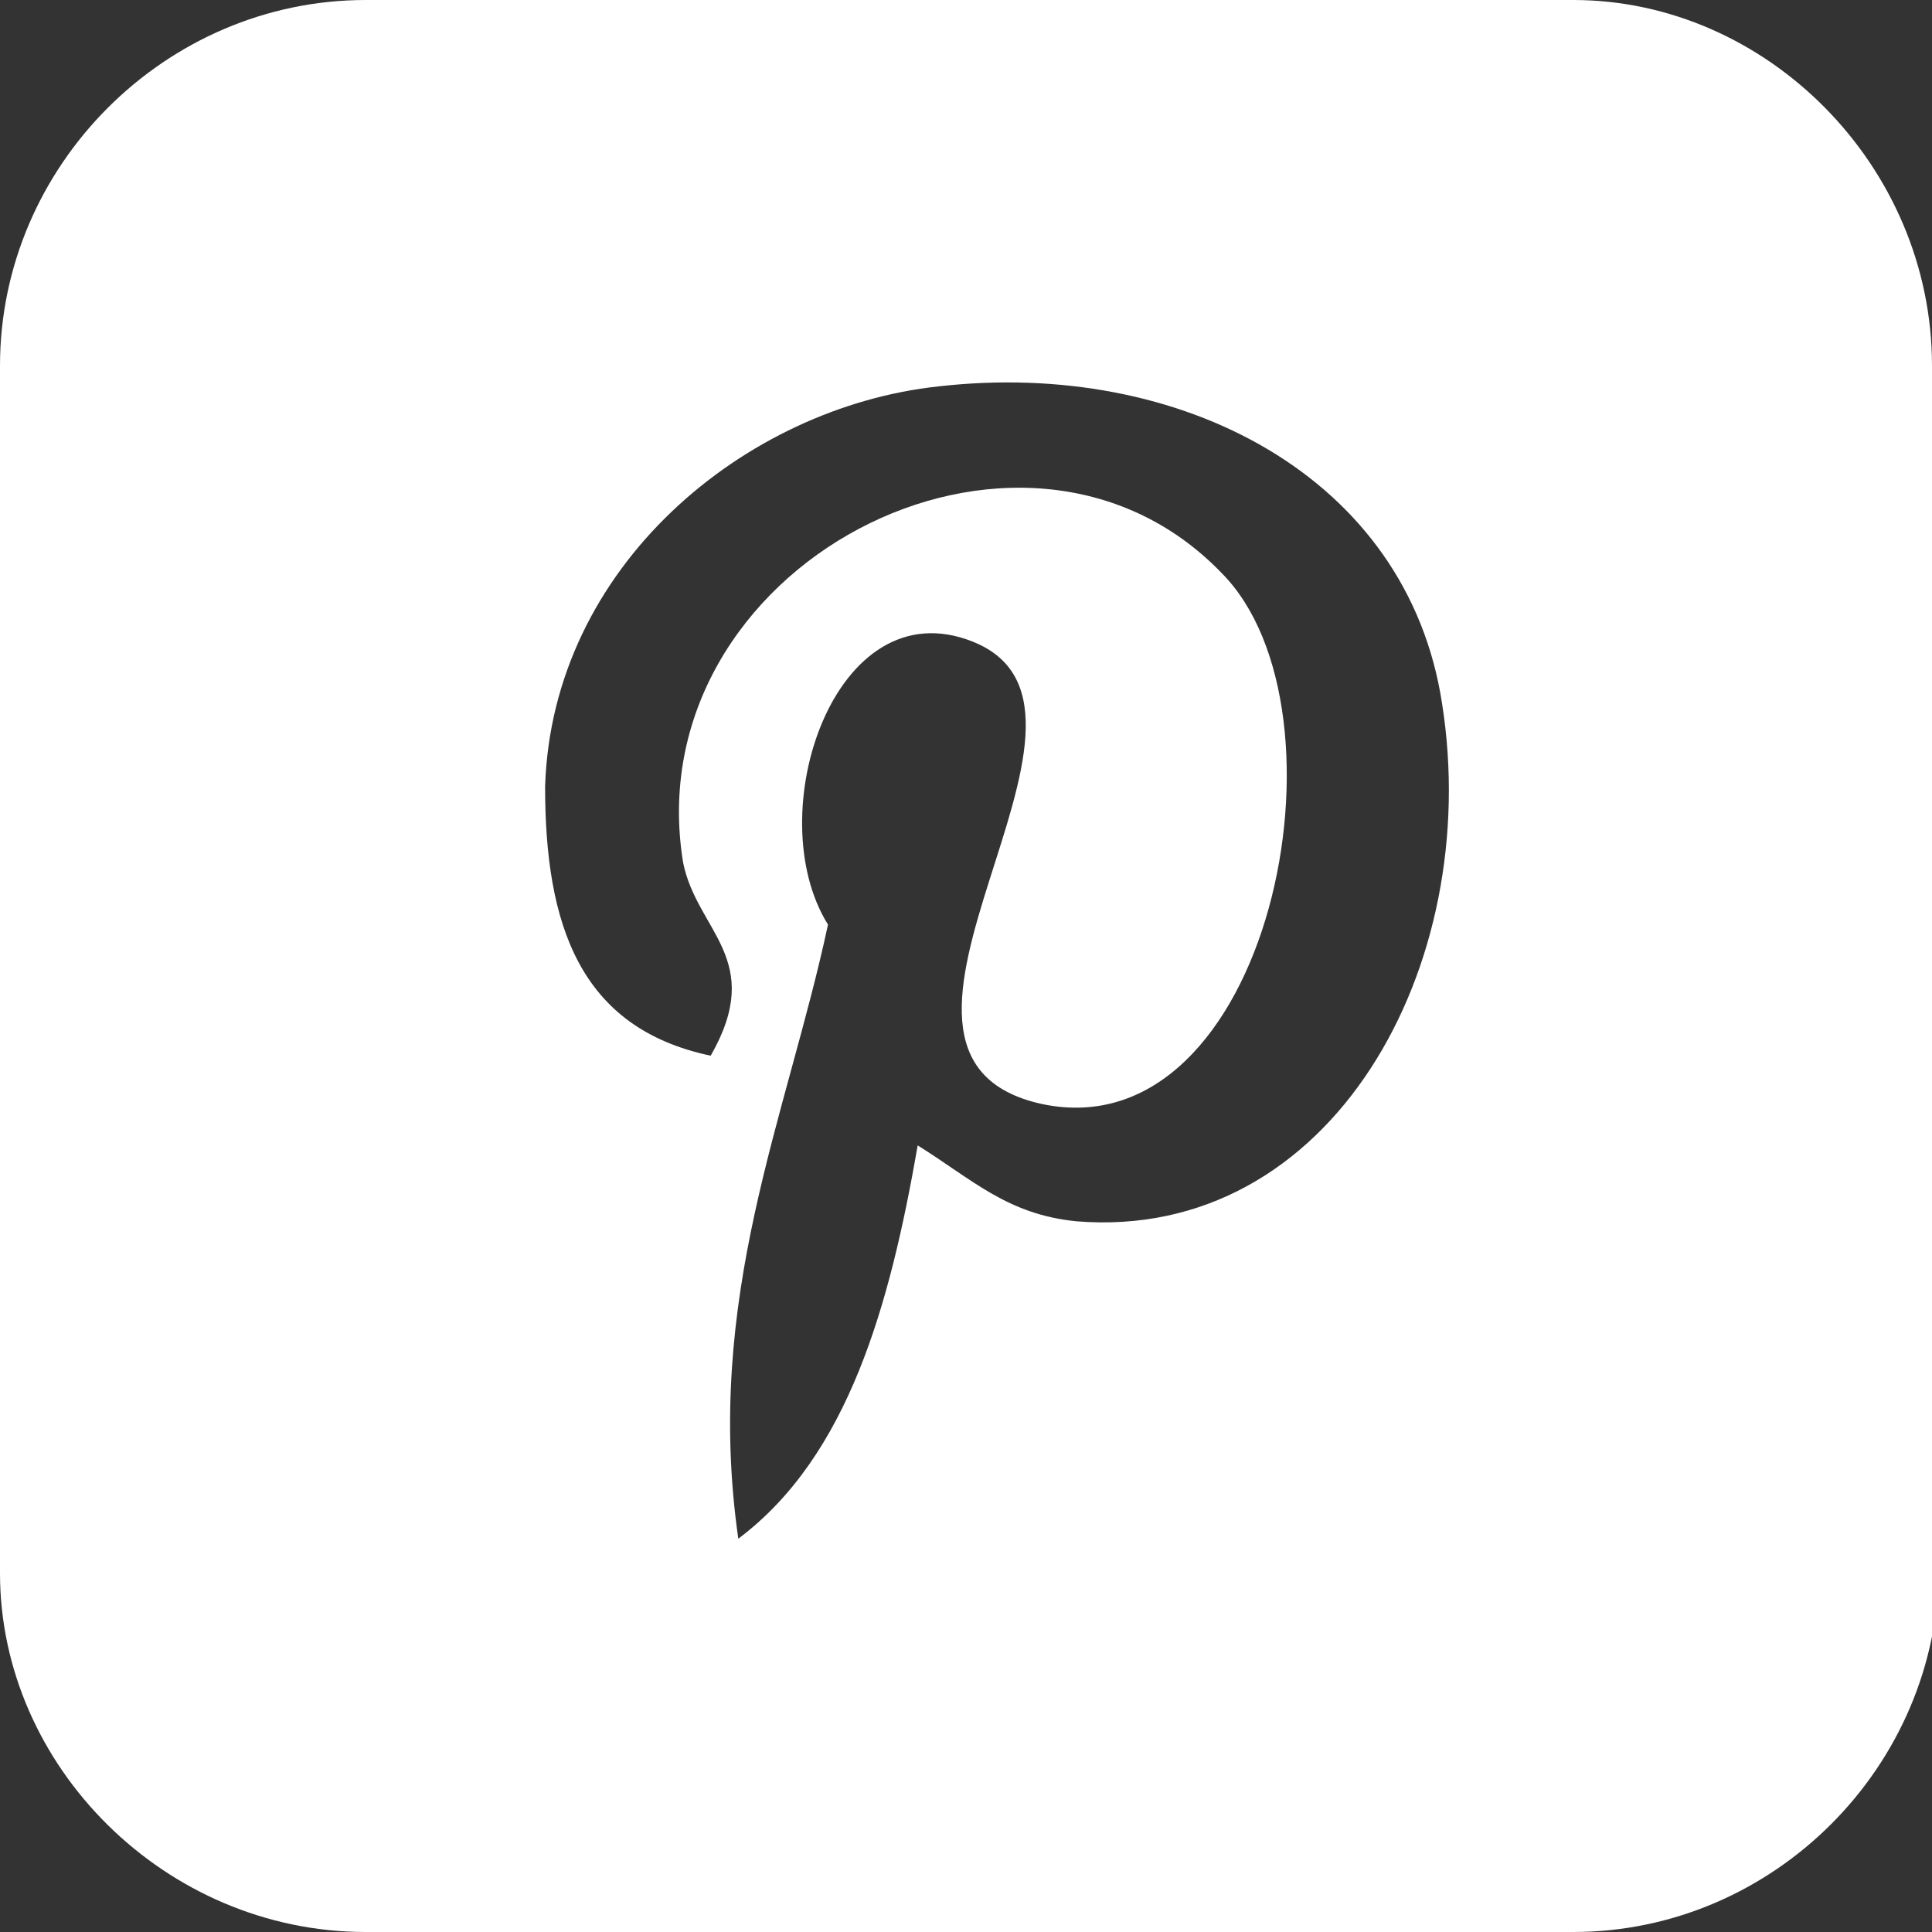 <?xml version="1.0" encoding="utf-8"?>
<!-- Generator: Adobe Illustrator 19.1.0, SVG Export Plug-In . SVG Version: 6.00 Build 0)  -->
<svg version="1.1" id="Ebene_1" xmlns="http://www.w3.org/2000/svg" xmlns:xlink="http://www.w3.org/1999/xlink" x="0px" y="0px" width="28px" height="28px"
	 viewBox="0 0 28 28" style="enable-background:new 0 0 28 28;" xml:space="preserve">
<rect x="0" y="0" width="28" height="28" fill="#333333" stroke="none"/>
<style type="text/css">
	.st0{fill:#ffffff;}
</style>
<g>
	<g>
		<path class="st0" d="M28,5.3C28,2.4,25.6,0,22.8,0H5.3C2.4,0,0,2.4,0,5.3v17.5C0,25.6,2.4,28,5.3,28h17.5c2.9,0,5.3-2.4,5.3-5.3
			V5.3z M15.6,17.7c-1-0.1-1.5-0.6-2.3-1.1c-0.4,2.3-1,4.5-2.6,5.7c-0.5-3.5,0.7-6.1,1.3-8.9c-1-1.6,0.1-4.9,2.1-4.1
			c2.5,1-2.2,6,1,6.7c3.3,0.7,4.6-5.7,2.6-7.7c-2.9-3-8.5-0.1-7.8,4.2c0.2,1,1.2,1.4,0.4,2.8c-1.9-0.4-2.4-1.9-2.4-3.9
			c0.1-3.2,2.9-5.5,5.7-5.8c3.5-0.4,6.8,1.3,7.3,4.6C21.5,14,19.3,18,15.6,17.7z"/>
	</g>
</g>
</svg>
